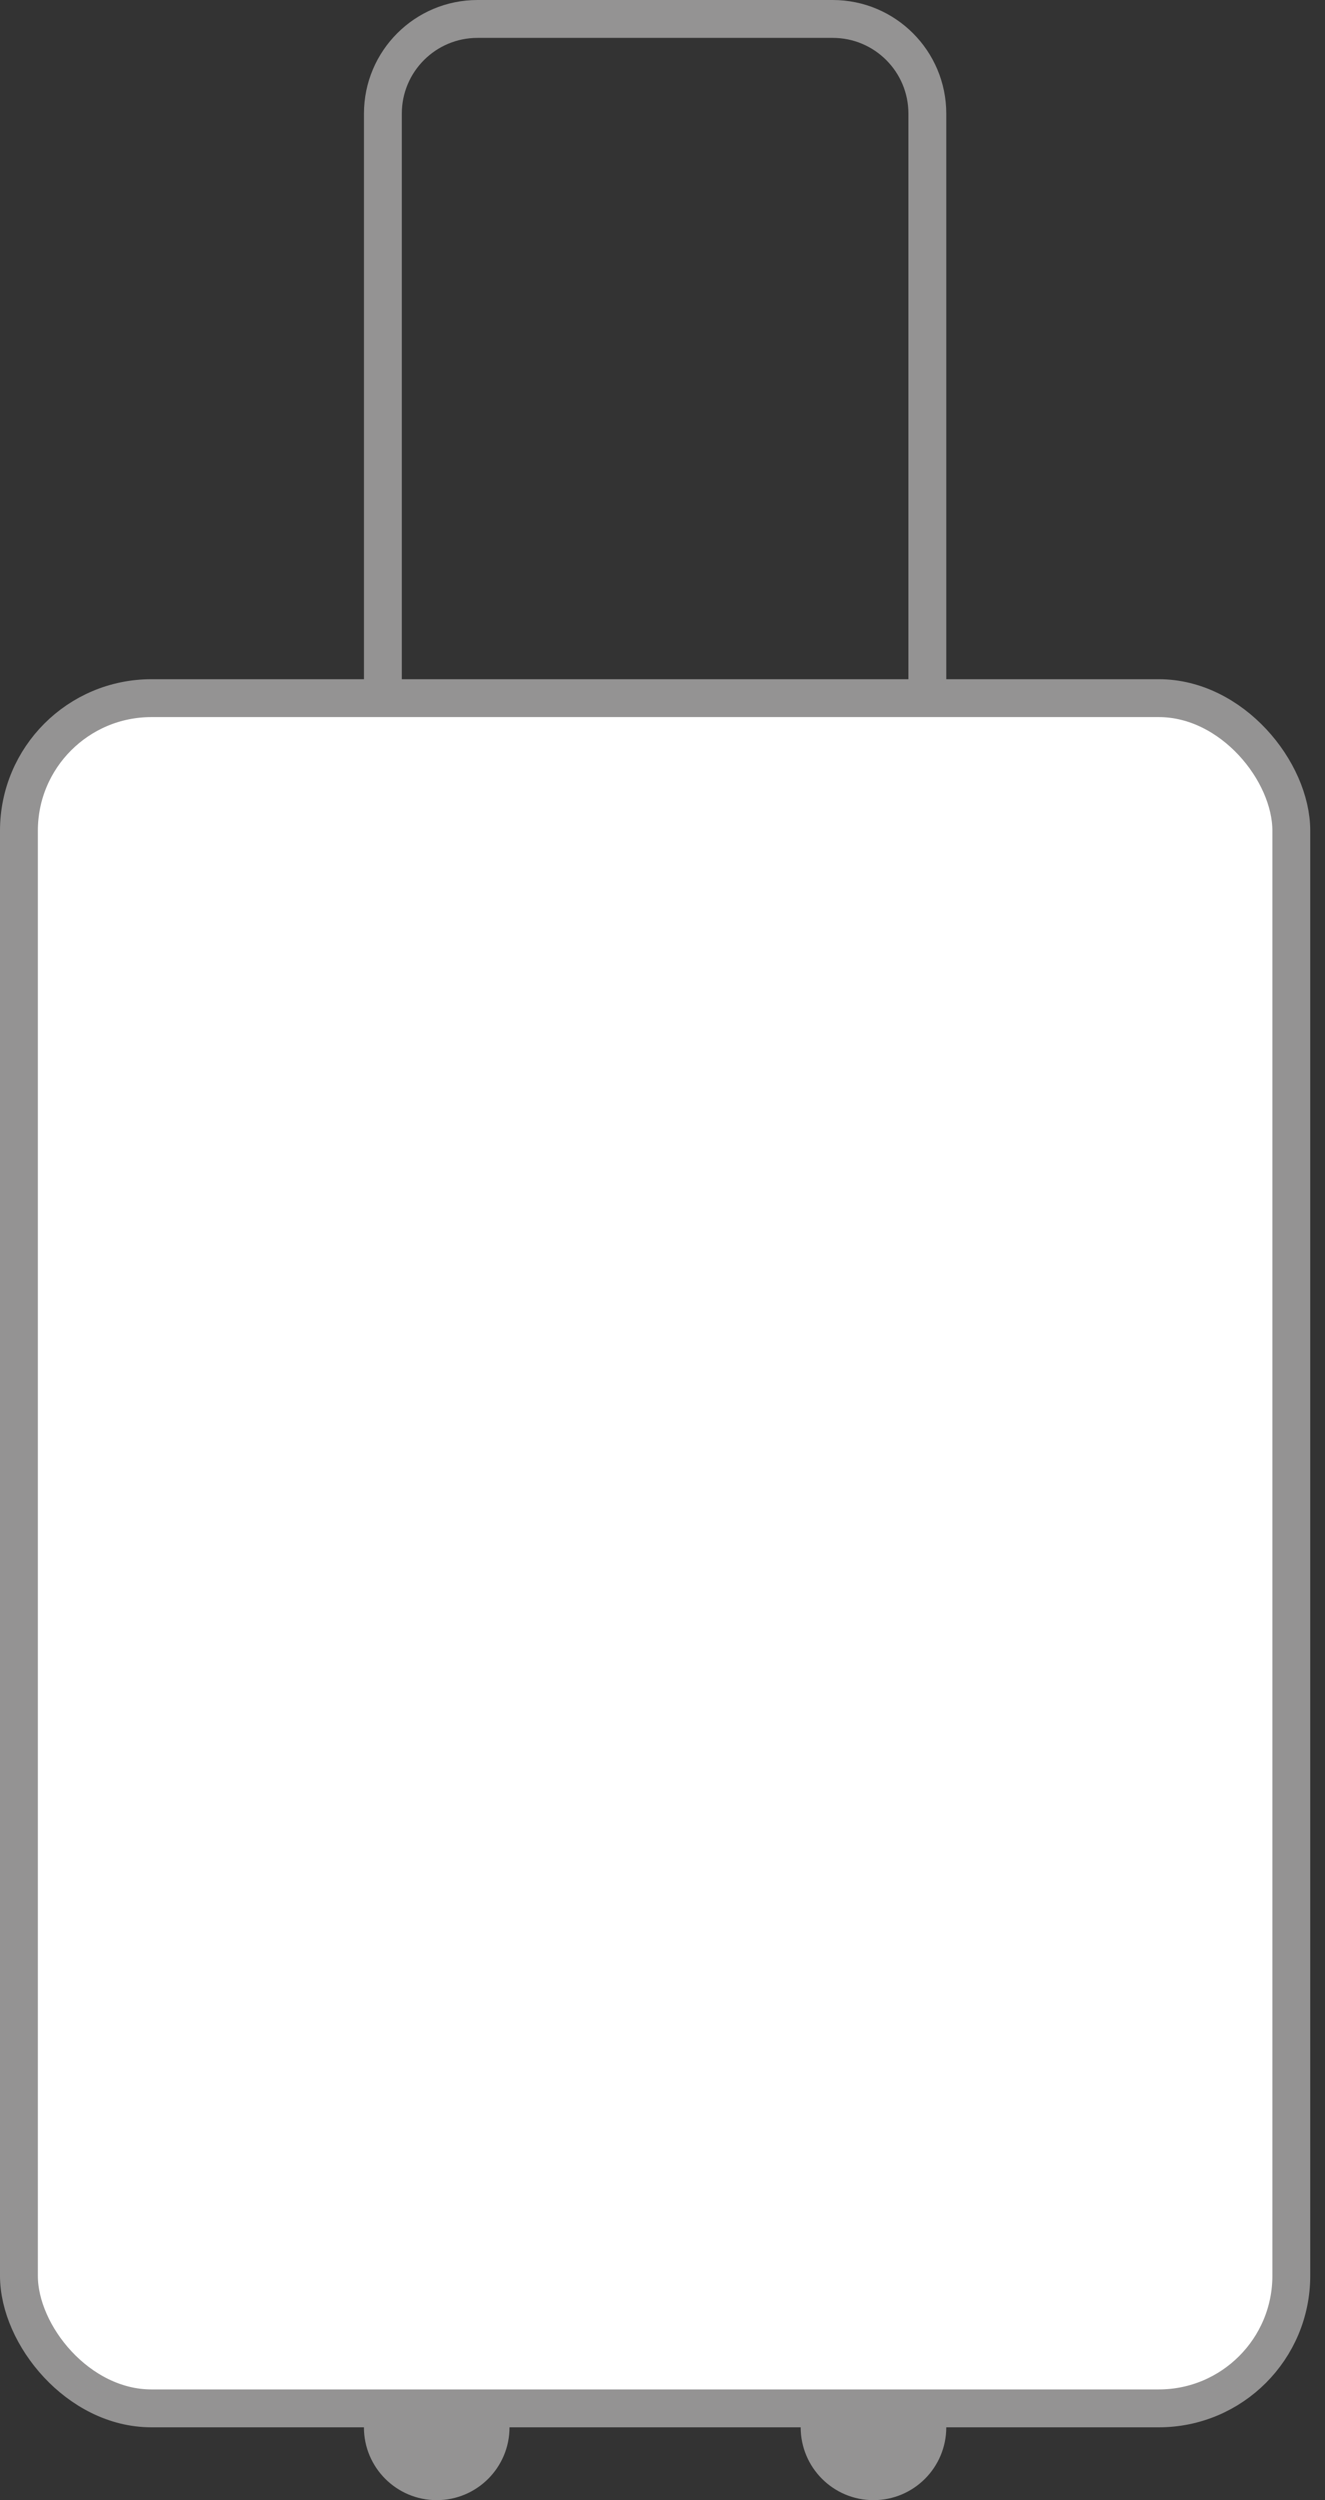 <svg width="35" height="66" viewBox="0 0 35 66" fill="none" xmlns="http://www.w3.org/2000/svg" class="tw-absolute tw-bottom-0 tw-left-2/4 -tw-translate-x-2/4">
        <rect x="0" y="0" width="35" height="66" fill="#333333" stroke="none"/>
        <path d="M10.114 3C10.114 1.619 11.233 0.5 12.614 0.5H21.996C23.377 0.5 24.496 1.619 24.496 3V18.728H10.114V3Z" stroke="#949393"></path>
        <circle cx="11.536" cy="64.077" r="1.923" fill="#949393"></circle>
        <circle cx="23.073" cy="64.077" r="1.923" fill="#949393"></circle>
        <rect x="0.5" y="18.43" width="33.61" height="45.147" rx="3.5" fill="#FFFFFF" stroke="#949393"></rect>
    </svg>